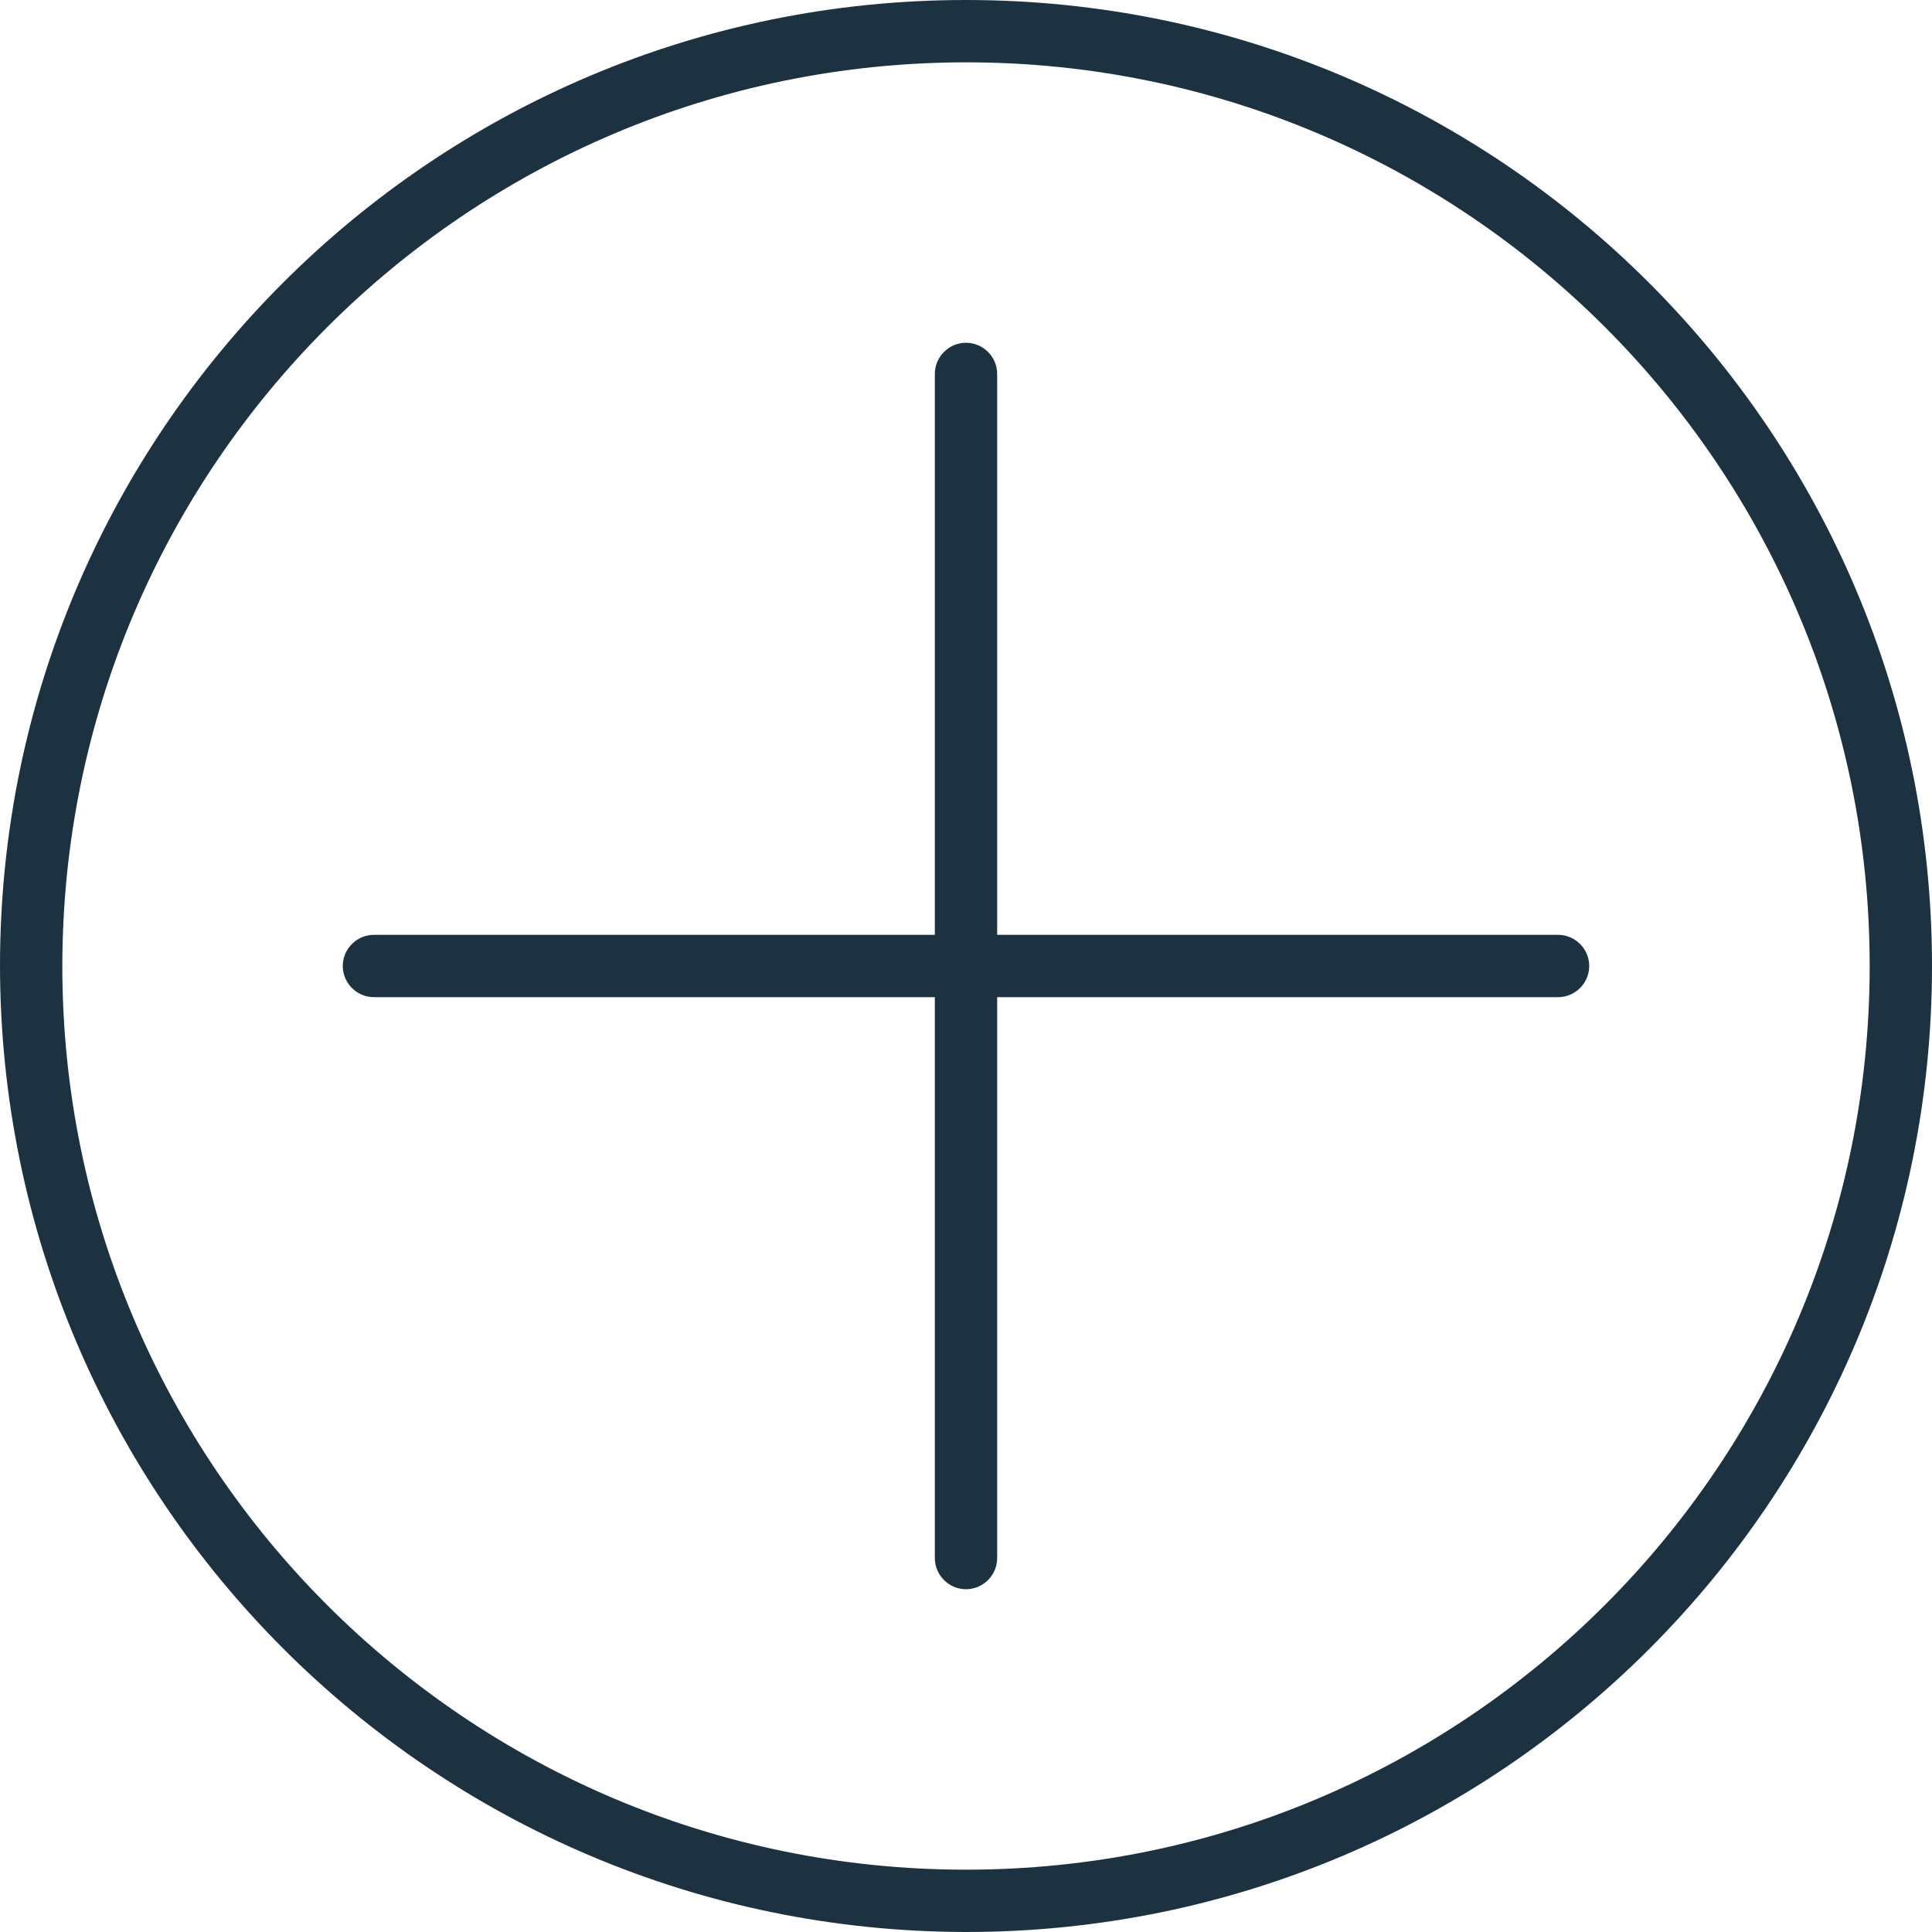 <?xml version="1.0" encoding="utf-8"?>
<!-- Generator: Adobe Illustrator 24.1.2, SVG Export Plug-In . SVG Version: 6.00 Build 0)  -->
<svg version="1.1" id="Capa_1" xmlns="http://www.w3.org/2000/svg" xmlns:xlink="http://www.w3.org/1999/xlink" x="0px" y="0px"
	 viewBox="0 0 496 496" style="enable-background:new 0 0 496 496;" xml:space="preserve">
<style type="text/css">
	.st0{fill:#1D3240;}
</style>
<g>
	<g>
		<g>
			<path class="st0" d="M248,0C111,0,0,111,0,248c0.2,136.9,111.1,247.8,248,248c137,0,248-111,248-248S385,0,248,0z M248,480
				C119.9,480,16,376.1,16,248C16.1,119.9,119.9,16.1,248,16c128.1,0,232,103.9,232,232S376.1,480,248,480z"/>
			<path class="st0" d="M400,240H256V96c0-4.4-3.6-8-8-8s-8,3.6-8,8v144H96c-4.4,0-8,3.6-8,8s3.6,8,8,8h144v144c0,4.4,3.6,8,8,8
				s8-3.6,8-8V256h144c4.4,0,8-3.6,8-8S404.4,240,400,240z"/>
		</g>
	</g>
</g>
</svg>

